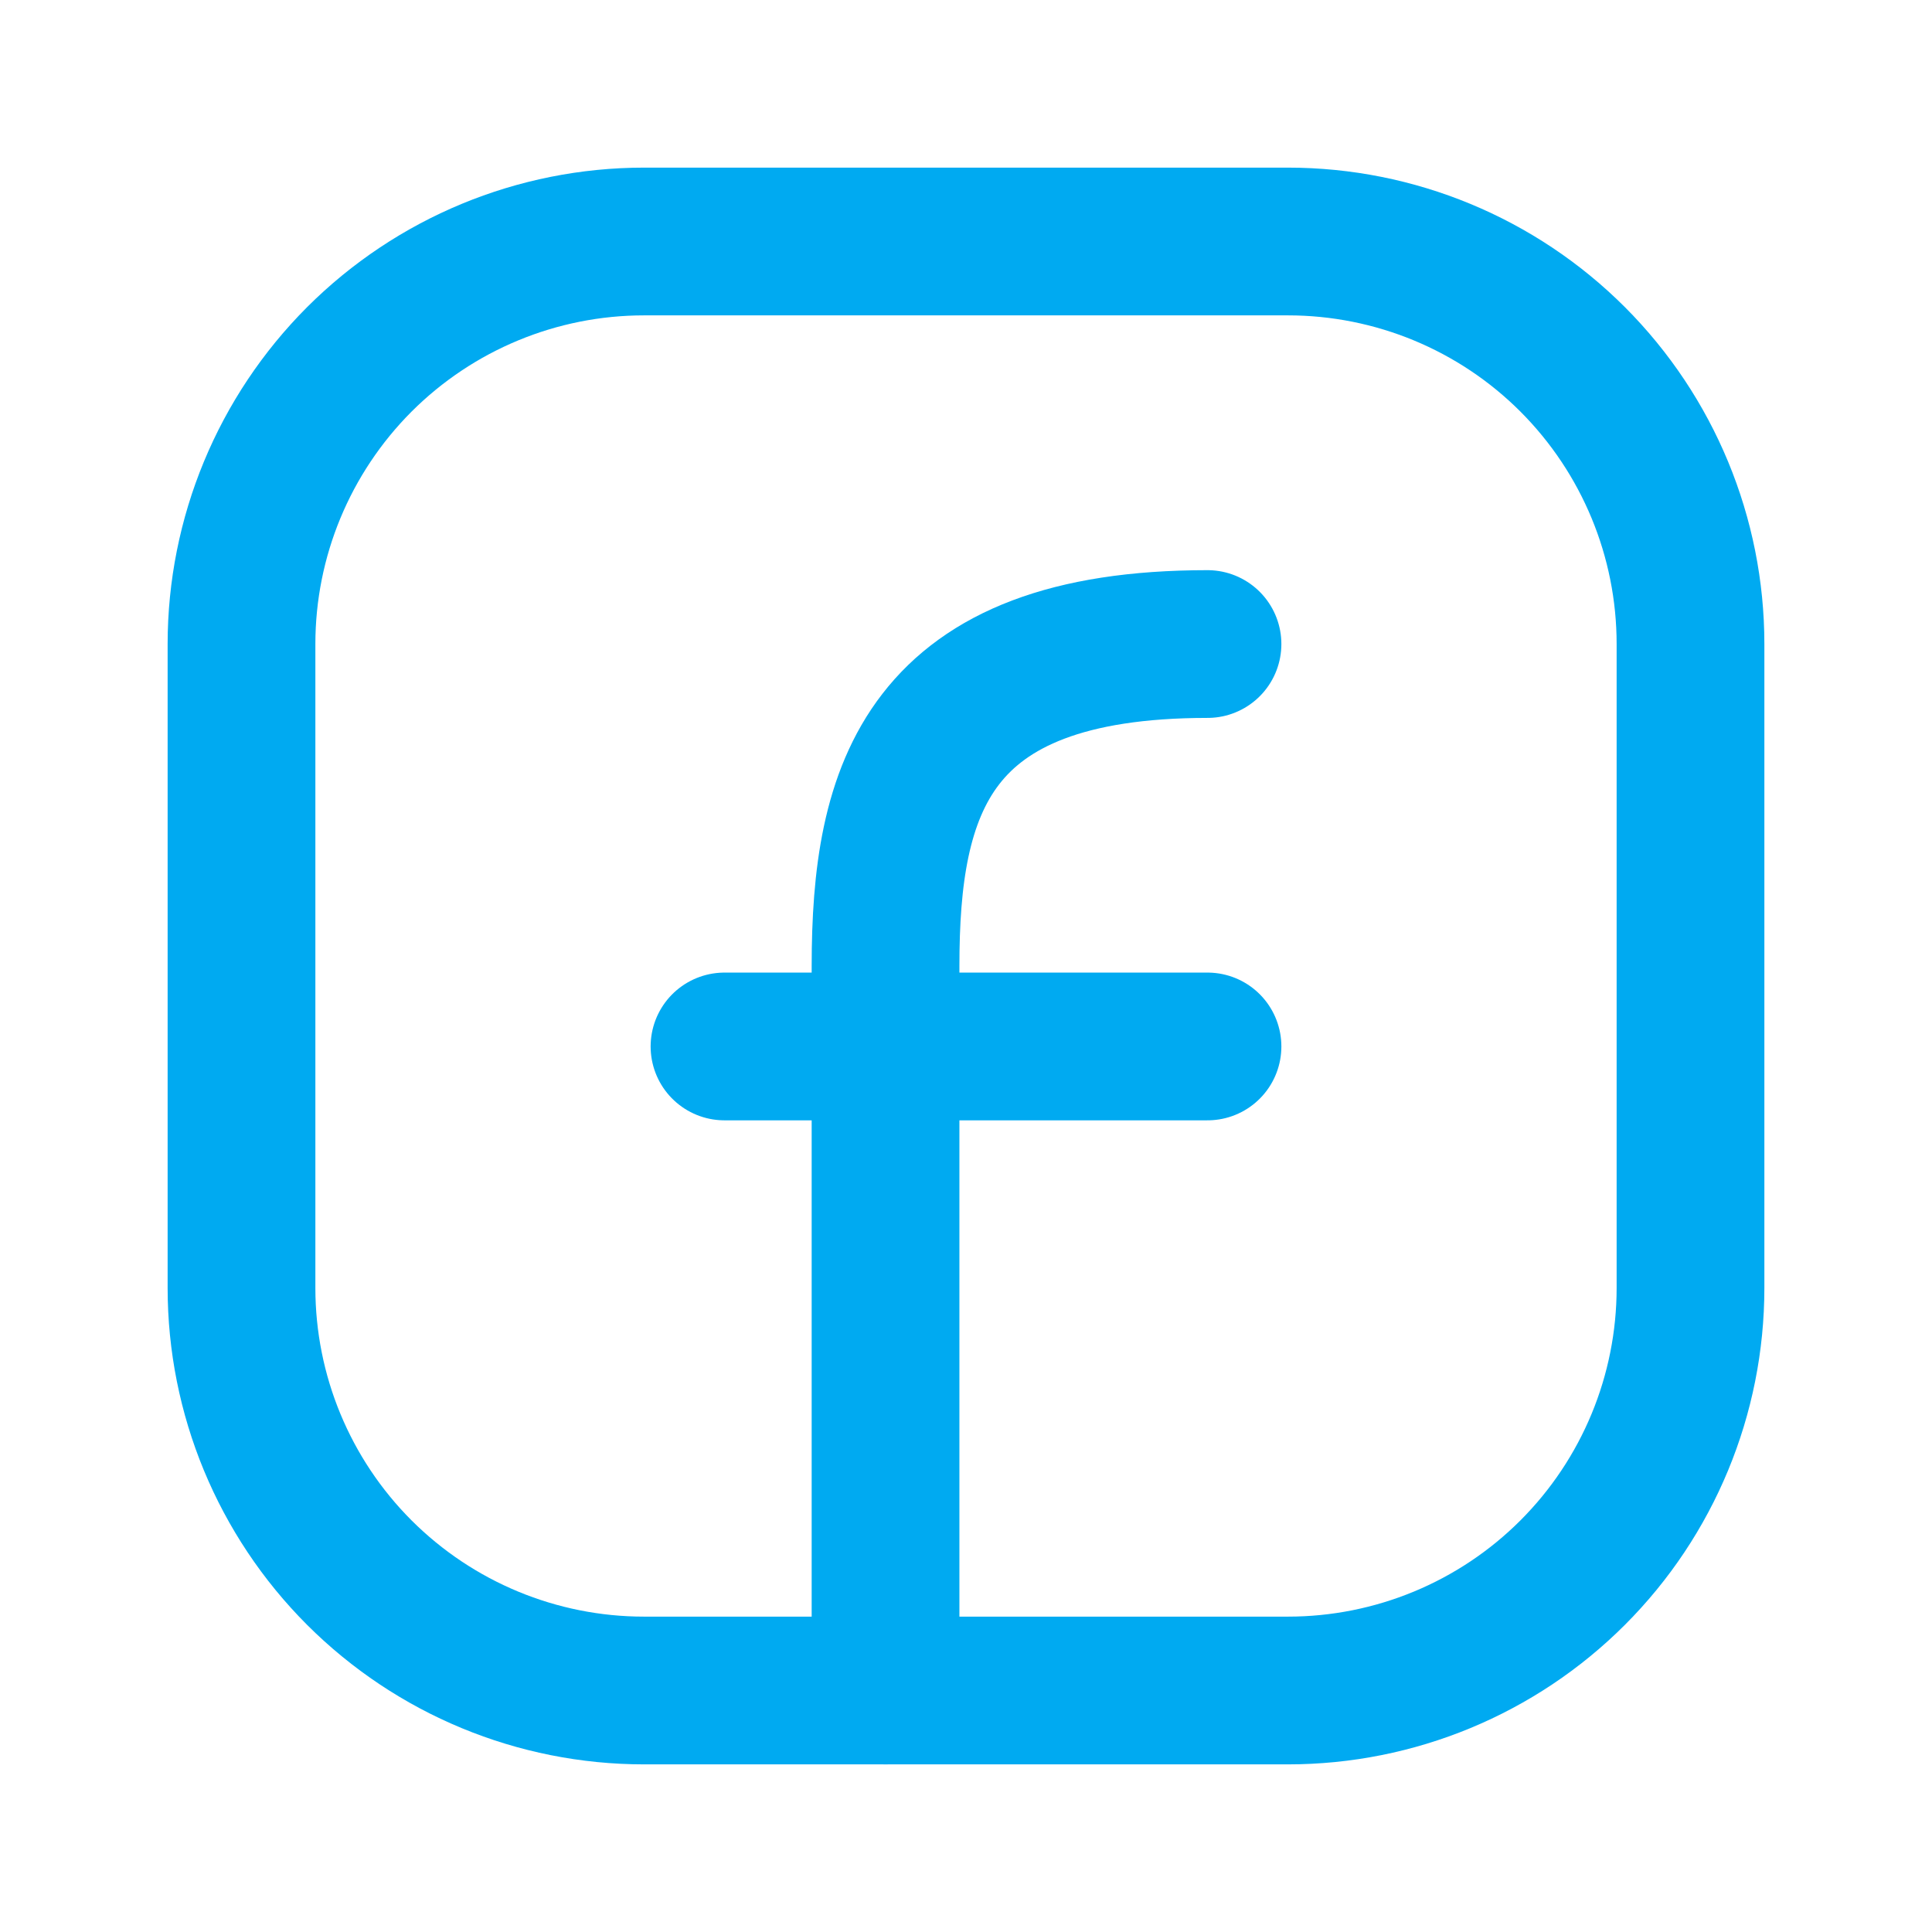 <svg width="17" height="17" viewBox="0 0 17 17" fill="none" xmlns="http://www.w3.org/2000/svg">
<g id="Frame">
<path id="Vector" d="M14.875 5.667V11.333C14.875 12.273 14.502 13.174 13.838 13.838C13.174 14.502 12.273 14.875 11.333 14.875H5.667C4.727 14.875 3.827 14.502 3.162 13.838C2.498 13.174 2.125 12.273 2.125 11.333V5.667C2.125 4.727 2.498 3.827 3.162 3.162C3.827 2.498 4.727 2.125 5.667 2.125H11.333C12.273 2.125 13.174 2.498 13.838 3.162C14.502 3.827 14.875 4.727 14.875 5.667Z" stroke="#00AAF1" stroke-width="1.3" stroke-linecap="round" stroke-linejoin="round"/>
<path id="Vector_2" d="M7.792 14.875V8.5C7.792 6.95 8.146 5.667 10.625 5.667M6.375 9.208H10.625" stroke="#00AAF1" stroke-width="1.3" stroke-linecap="round" stroke-linejoin="round"/>
</g>
</svg>
